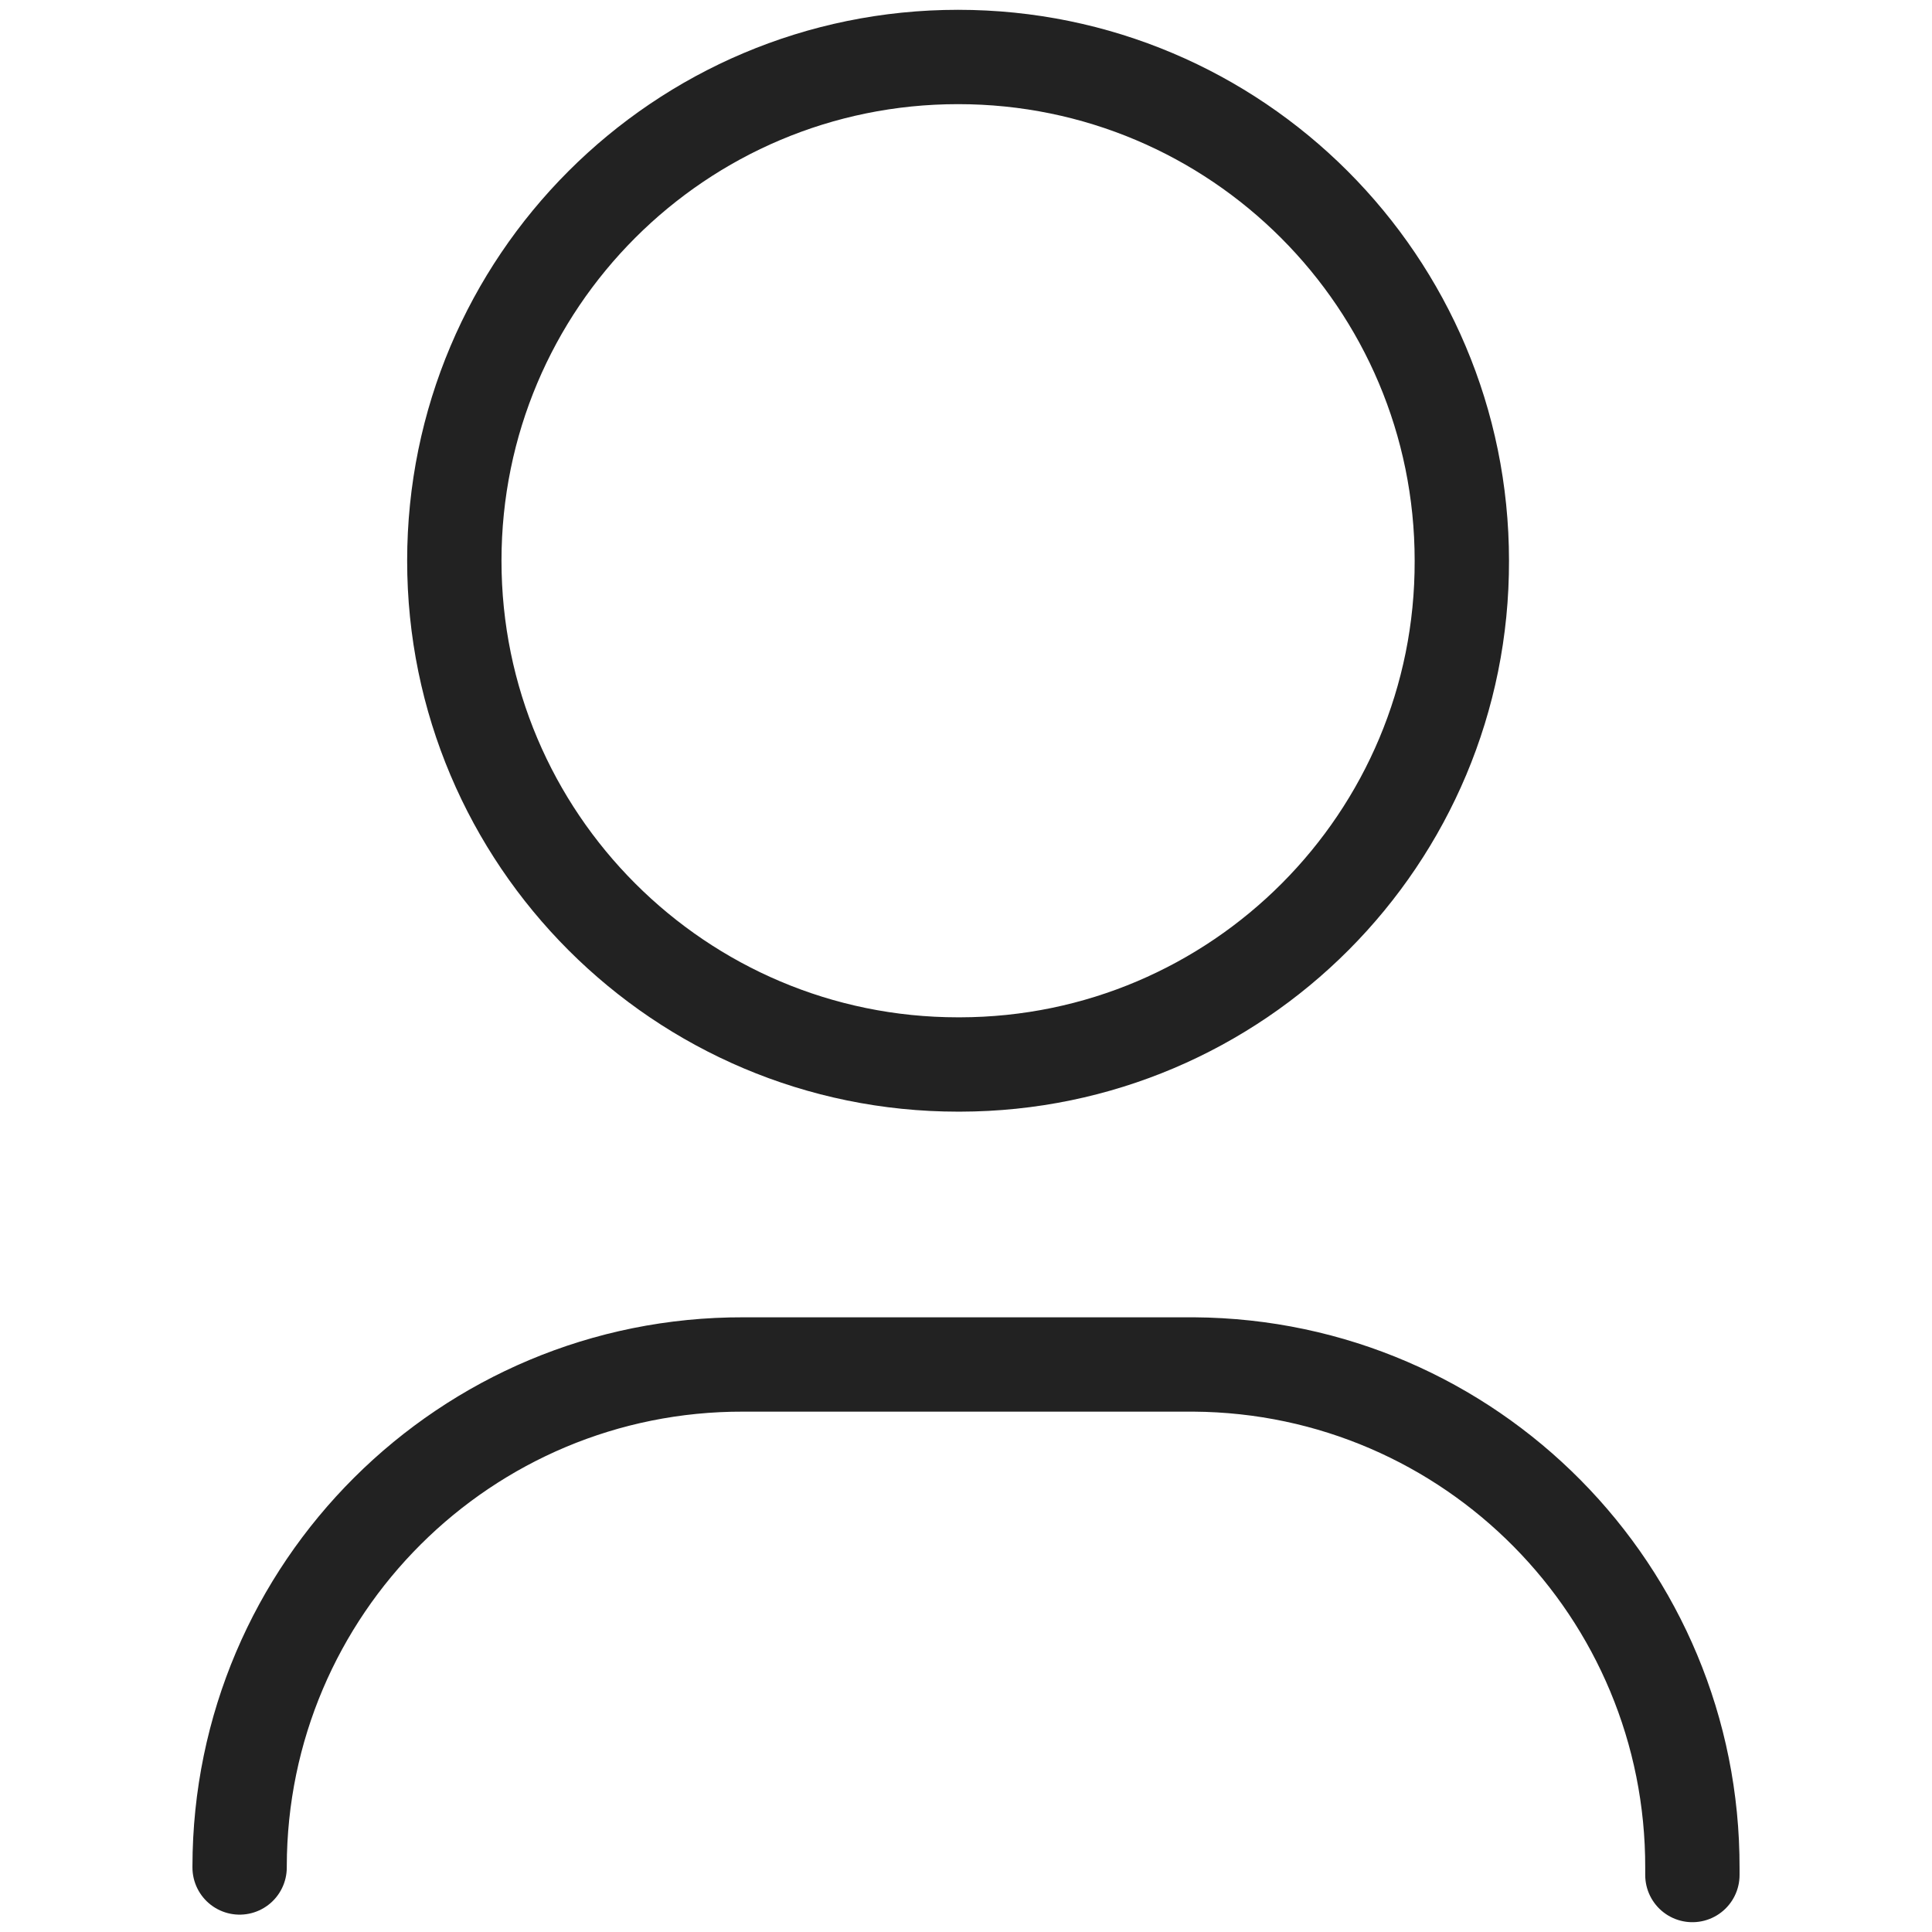 <?xml version="1.0" encoding="utf-8"?>
<!-- Generator: Adobe Illustrator 24.0.2, SVG Export Plug-In . SVG Version: 6.00 Build 0)  -->
<svg version="1.1" id="Layer_1" xmlns:svgjs="http://svgjs.com/svgjs"
	 xmlns="http://www.w3.org/2000/svg" xmlns:xlink="http://www.w3.org/1999/xlink" x="0px" y="0px" viewBox="0 0 512 512"
	 style="enable-background:new 0 0 512 512;" xml:space="preserve">
<style type="text/css">
	.st0{fill:none;stroke:#222222;stroke-width:25;stroke-linecap:round;stroke-miterlimit:10;}
</style>
<path class="st0" d="M253.9,282.1c-73.7,0-133.5-59.8-133.5-133.5S180.1,15.1,253.9,15.1s133.5,59.8,133.5,133.5l0,0l0,0
	c0.2,73.6-59.4,133.4-133,133.5c-0.1,0-0.2,0-0.3,0H253.9z M448.5,496.9C448.5,496.9,448.5,496.9,448.5,496.9l0-1.8
	c0.2-73.3-58.8-133-132.1-133.5H197c-73.6-0.2-133.4,59.4-133.5,133c0,0.1,0,0.2,0,0.3l0,0"/>
</svg>
